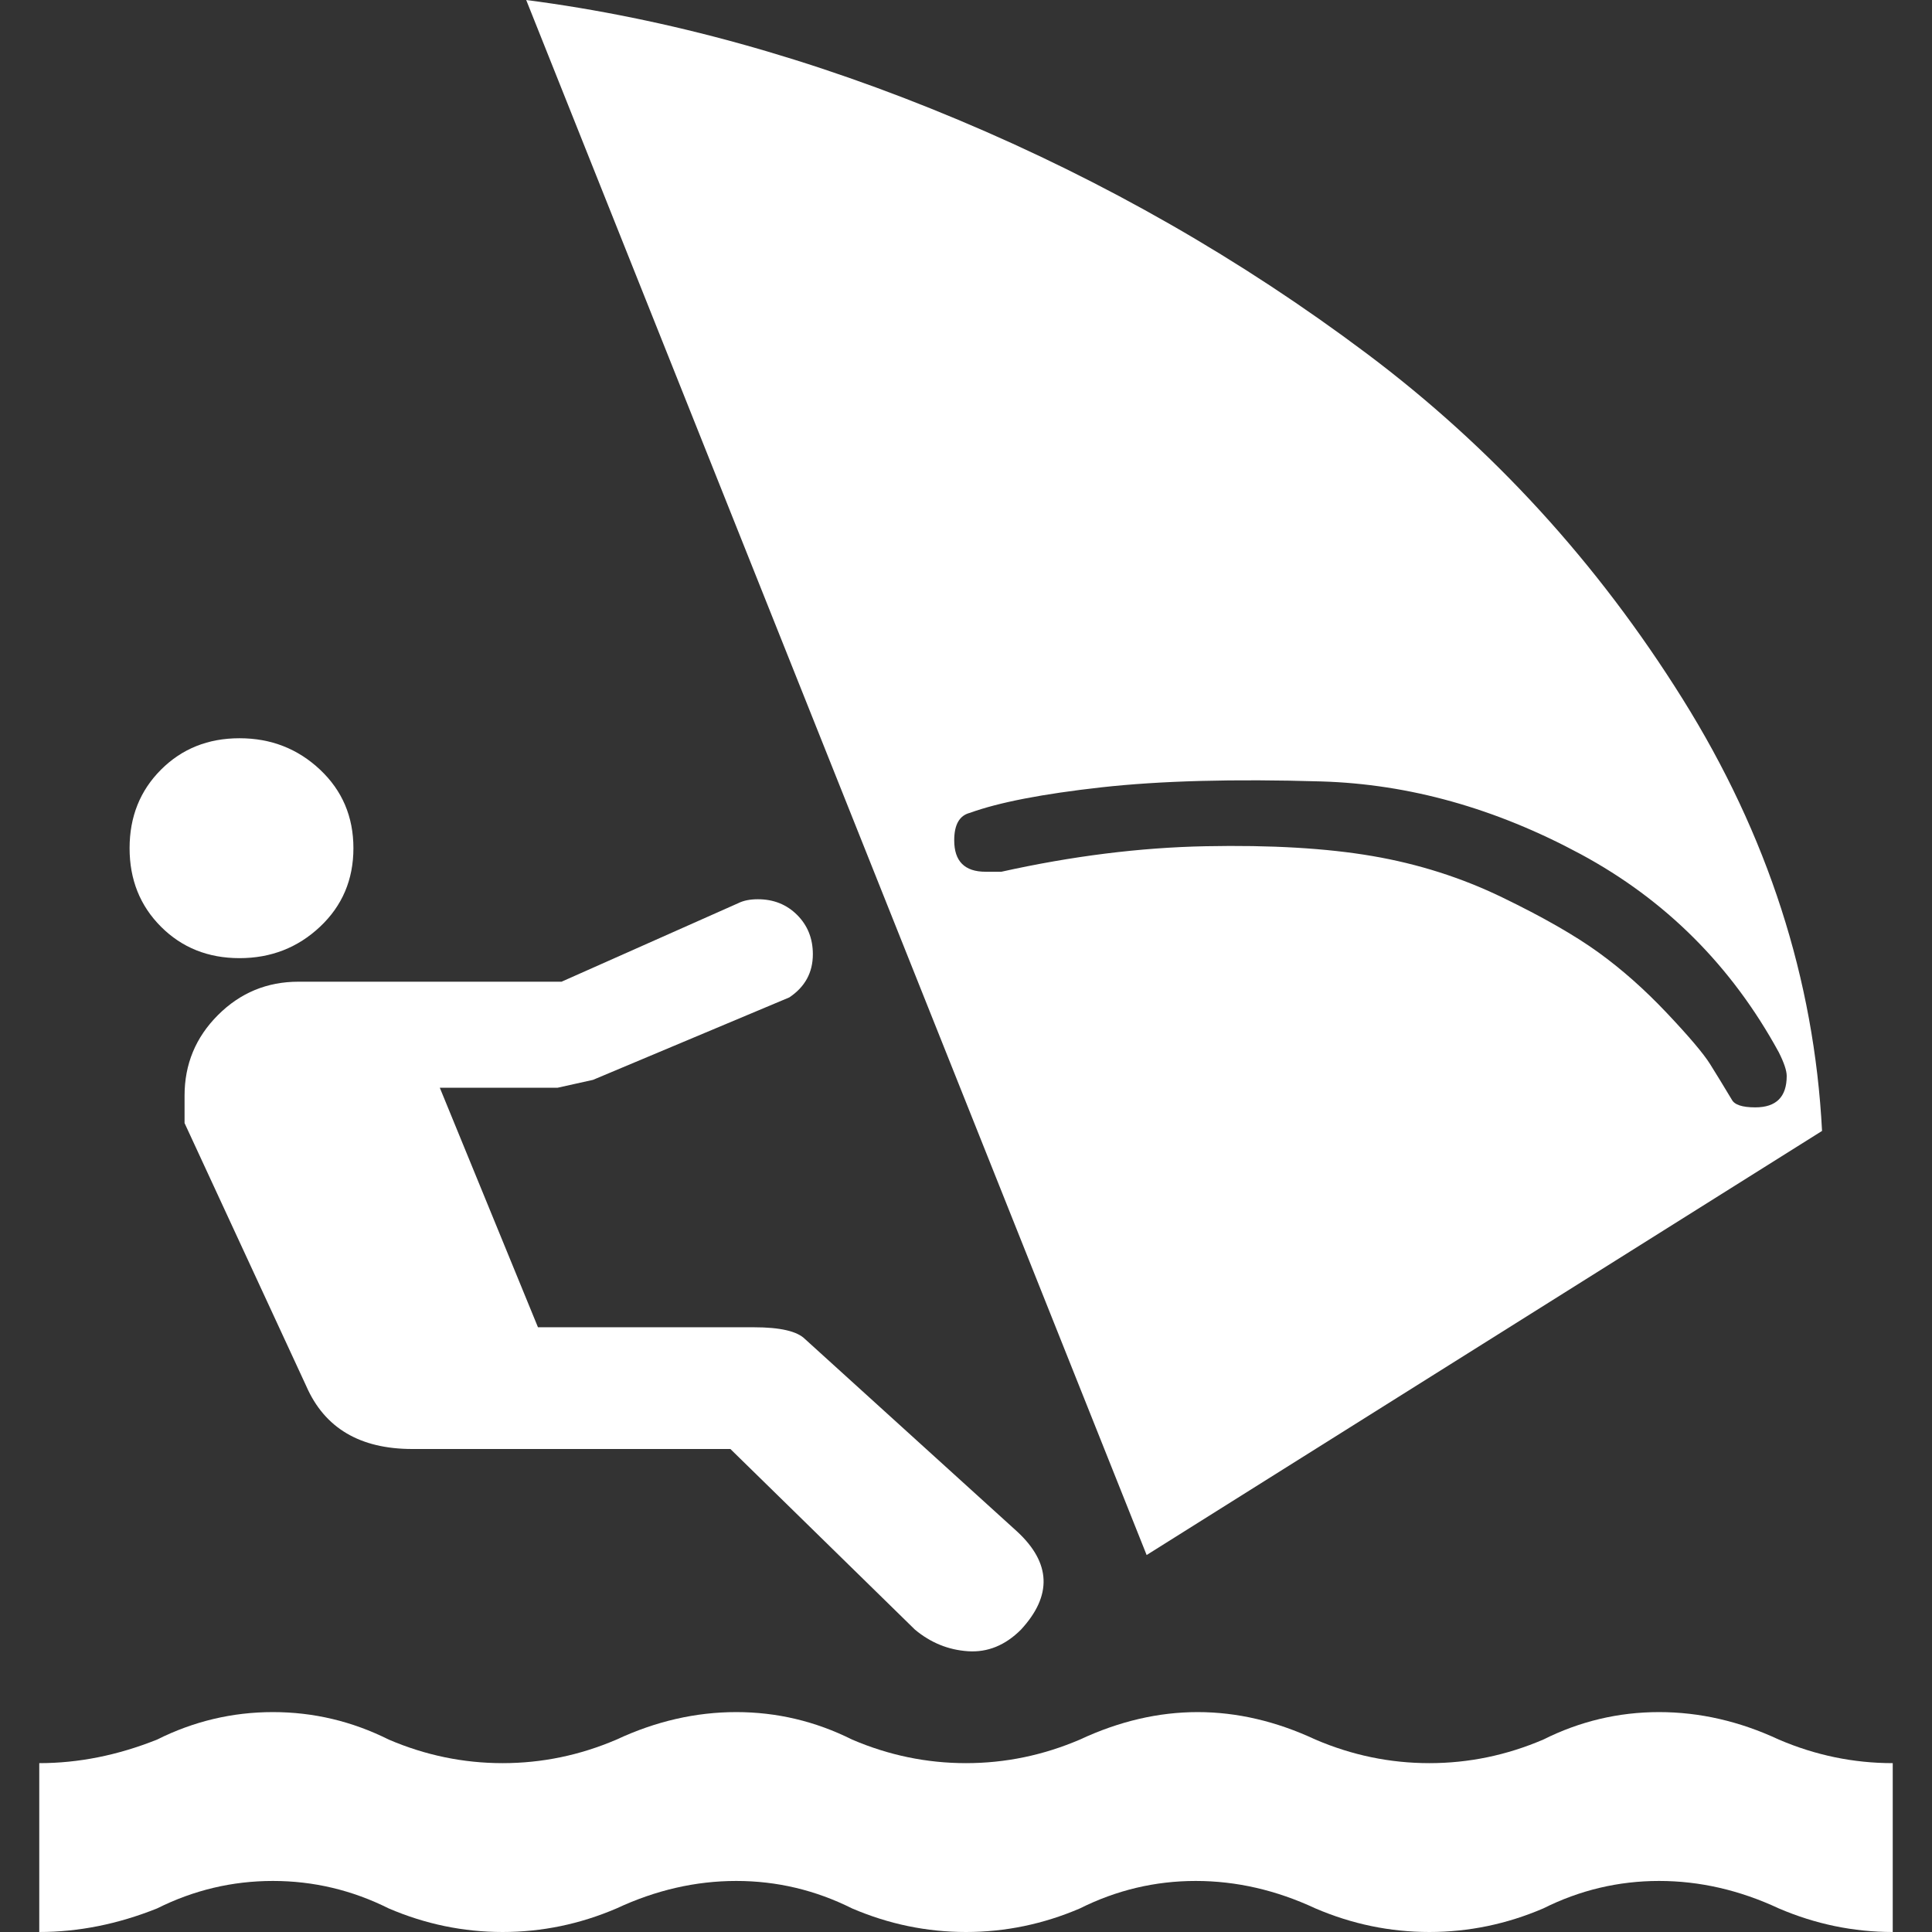 <?xml version="1.0" encoding="iso-8859-1"?>
<!-- Generator: Adobe Illustrator 18.1.1, SVG Export Plug-In . SVG Version: 6.00 Build 0)  -->
<svg xmlns="http://www.w3.org/2000/svg" xmlns:xlink="http://www.w3.org/1999/xlink" version="1.1" id="Capa_1" x="0px" y="0px" viewBox="0 0 492 492" style="enable-background:new 0 0 492 492;" xml:space="preserve" width="512px" height="512px">
<rect x="0" y="0" width="492" height="492" fill="#333333" stroke="none"/>
<g>
	<g>
		<g>
			<path d="M453,443c-10-4.667-20.167-7-30.5-7c-10.332,0-20.165,2.333-29.5,7c-9.333,4-19,6-29,6     s-19.667-2-29-6c-10-4.667-20-7-30-7s-20,2.333-30,7c-9.333,4-19,6-29,6s-19.667-2-29-6c-9.333-4.667-19.167-7-29.5-7     s-20.5,2.333-30.5,7c-9.333,4-19,6-29,6s-19.667-2-29-6c-9.333-4.667-19.167-7-29.5-7s-20.167,2.333-29.5,7c-10,4-20,6-30,6v43     c10,0,20-2,30-6c9.333-4.667,19.167-7,29.5-7s20.167,2.333,29.5,7c9.333,4,19,6,29,6s19.667-2,29-6c10-4.667,20.167-7,30.5-7     s20.166,2.333,29.5,7c9.333,4,19,6,29,6s19.667-2,29-6c9.333-4.667,19.167-7,29.5-7s20.5,2.333,30.5,7c9.333,4,19,6,29,6     s19.667-2,29-6c9.333-4.667,19.167-7,29.5-7s20.5,2.333,30.5,7c9.333,4,19,6,29,6v-43C472,449,462.333,447,453,443z" fill="#FFFFFF"/>
			<path d="M61,244c8,0,14.833-2.667,20.5-8s8.5-12,8.5-20s-2.833-14.667-8.5-20S69,188,61,188     s-14.667,2.667-20,8s-8,12-8,20s2.667,14.667,8,20S53,244,61,244z" fill="#FFFFFF"/>
			<path d="M151,275l50-21c4-2.667,6-6.333,6-11c0-4-1.333-7.333-4-10s-6-4-10-4c-2,0-3.667,0.333-5,1l-45,20     H76c-8,0-14.833,2.833-20.5,8.5S47,271,47,279v7l31,67c4.667,10.667,13.667,16,27,16h81l47,46c4,3.333,8.5,5.167,13.5,5.5     S256,419,260,415c8-8.667,7.667-17-1-25l-54-49c-2-2-6.333-3-13-3h-55l-25-61h30L151,275z" fill="#FFFFFF"/>
			<path d="M464,288c-2-38.667-13.833-75.333-35.5-110S380,114,348,90s-66.667-43.833-104-59.5     C206.667,14.835,170,4.668,134,0l158,396L464,288z M251,222c-5.333,0-8-2.667-8-8c0-4,1.333-6.333,4-7     c7.333-2.663,18.5-4.829,33.5-6.5c15-1.667,33.667-2.167,56-1.5s44.333,6.833,66,18.5S441,246,453,268c1.333,2.667,2,4.667,2,6     c0,5.333-2.667,8-8,8c-3.333,0-5.333-0.667-6-2c-2-3.333-3.833-6.333-5.5-9s-5.333-7-11-13S413,246.833,407,242.5     s-14.167-9-24.5-14s-21.333-8.5-33-10.5s-25.833-2.833-42.5-2.5s-34,2.5-52,6.5H251z" fill="#FFFFFF"/>
		</g>
	</g>
</g>
<g>
</g>
<g>
</g>
<g>
</g>
<g>
</g>
<g>
</g>
<g>
</g>
<g>
</g>
<g>
</g>
<g>
</g>
<g>
</g>
<g>
</g>
<g>
</g>
<g>
</g>
<g>
</g>
<g>
</g>
</svg>

